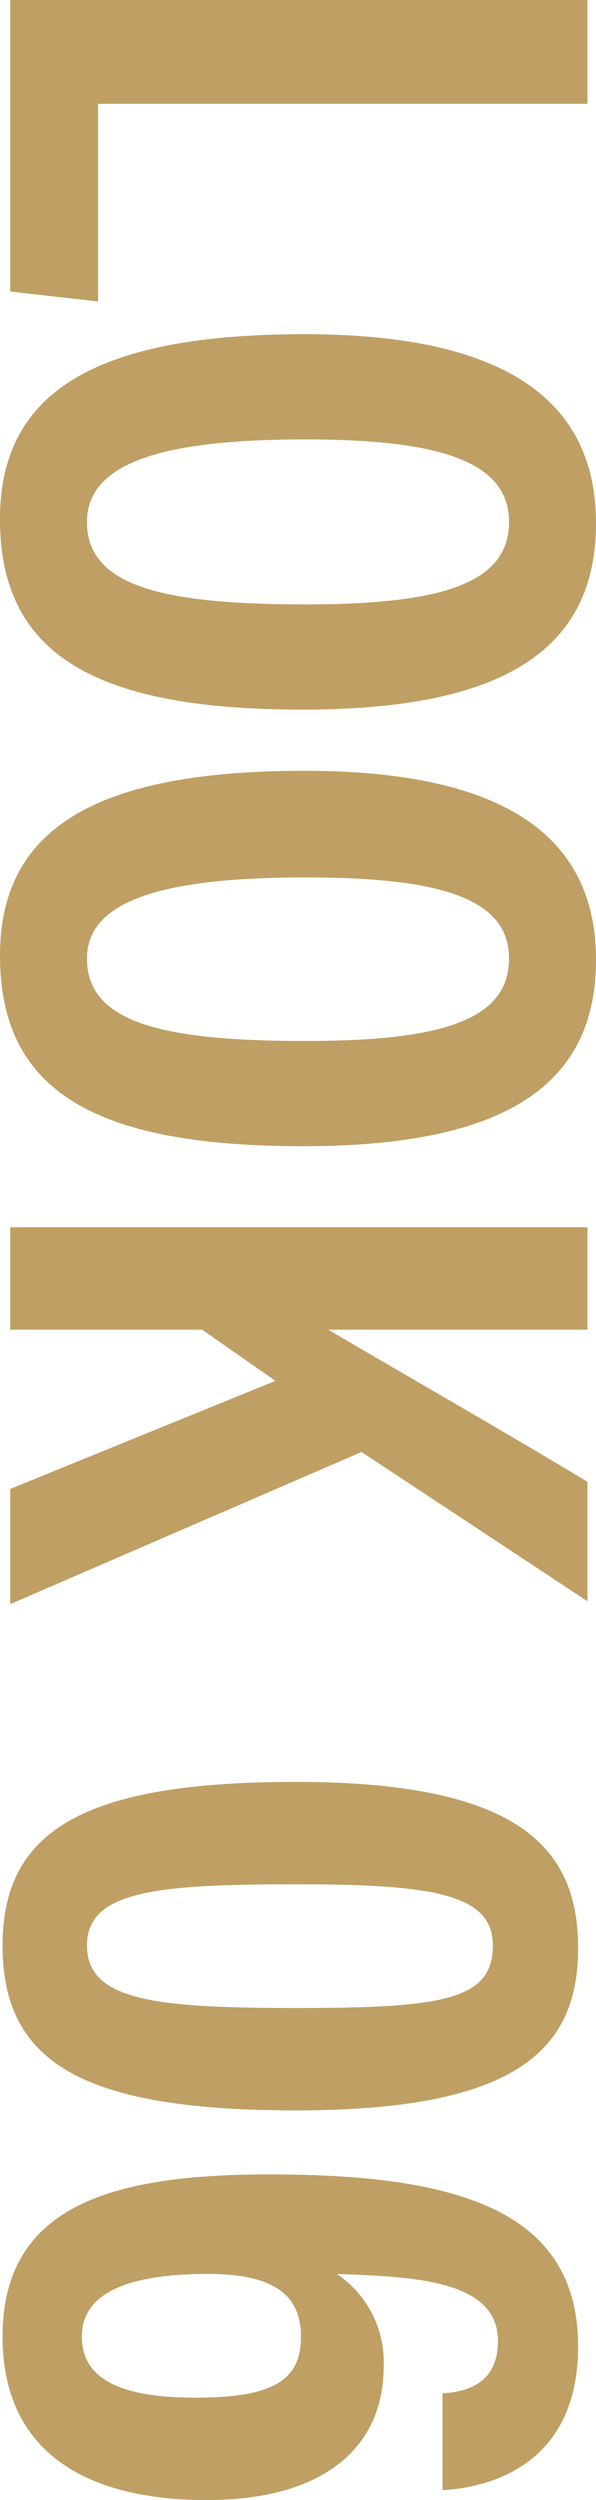 <svg xmlns="http://www.w3.org/2000/svg" width="41.94" height="175.8" viewBox="0 0 41.94 175.8">
  <defs>
    <style>
      .cls-1 {
        fill: #bf9f63;
        fill-rule: evenodd;
      }
    </style>
  </defs>
  <path id="text-look06.svg" class="cls-1" d="M3283.66,12529.6v20.5l6.18,0.7v-13.9h34.44v-7.3h-40.62Zm41.22,36.8c0-8.3-5.88-13.3-20.52-13.3-15.06,0-21.42,4.3-21.42,13,0,9.4,6.48,13.4,21.3,13.4C3318.34,12579.5,3324.88,12575.3,3324.88,12566.4Zm-6.12-.1c0,4.4-4.92,5.8-14.34,5.8-10.08,0-15.36-1.3-15.36-5.8,0-4.3,5.7-5.8,15.36-5.8C3313.48,12560.5,3318.76,12561.9,3318.76,12566.3Zm6.12,30.8c0-8.3-5.88-13.3-20.52-13.3-15.06,0-21.42,4.3-21.42,13,0,9.4,6.48,13.4,21.3,13.4C3318.34,12610.2,3324.88,12606,3324.88,12597.1Zm-6.12-.1c0,4.4-4.92,5.8-14.34,5.8-10.08,0-15.36-1.3-15.36-5.8,0-4.2,5.7-5.7,15.36-5.7C3313.48,12591.3,3318.76,12592.6,3318.76,12597Zm-35.1,18.9v7.2h13.5l5.16,3.6-18.66,7.6v8.1l24.72-10.7,15.9,10.5v-8.4c-5.28-3.2-14.52-8.5-18.24-10.7h18.24v-7.2h-40.62Zm39.96,50.7c0-6.9-3.9-11.7-19.86-11.7-14.88,0-20.64,3.4-20.64,11.5s5.4,11.6,20.64,11.6C3319.18,12678,3323.62,12673.8,3323.62,12666.6Zm-6-.2c0,3.8-3.42,4.4-13.74,4.4-9.96,0-14.82-.5-14.82-4.4s5.1-4.3,14.94-4.3C3313.72,12662.1,3317.62,12662.9,3317.62,12666.4Zm-3.54,38.3c3.78-.2,9.54-2.1,9.54-10.1,0-9.5-8.34-12.1-21.72-12.1-11.1,0-18.78,2.2-18.78,11.4,0,8.5,6.42,11.5,14.34,11.5,8.4,0,12.48-3.8,12.48-9.4a7.471,7.471,0,0,0-3.3-6.5c4.98,0.2,11.34.3,11.34,4.7,0,3.3-2.64,3.6-3.9,3.7v6.8Zm-25.38-10.8c0-3.2,3.54-4.4,8.88-4.4,4.2,0,6.54,1.2,6.54,4.4,0,3.1-1.98,4.3-7.44,4.3C3291.64,12698.2,3288.7,12697,3288.7,12693.9Z" transform="translate(-3282.94 -12529.6)"/>
</svg>
